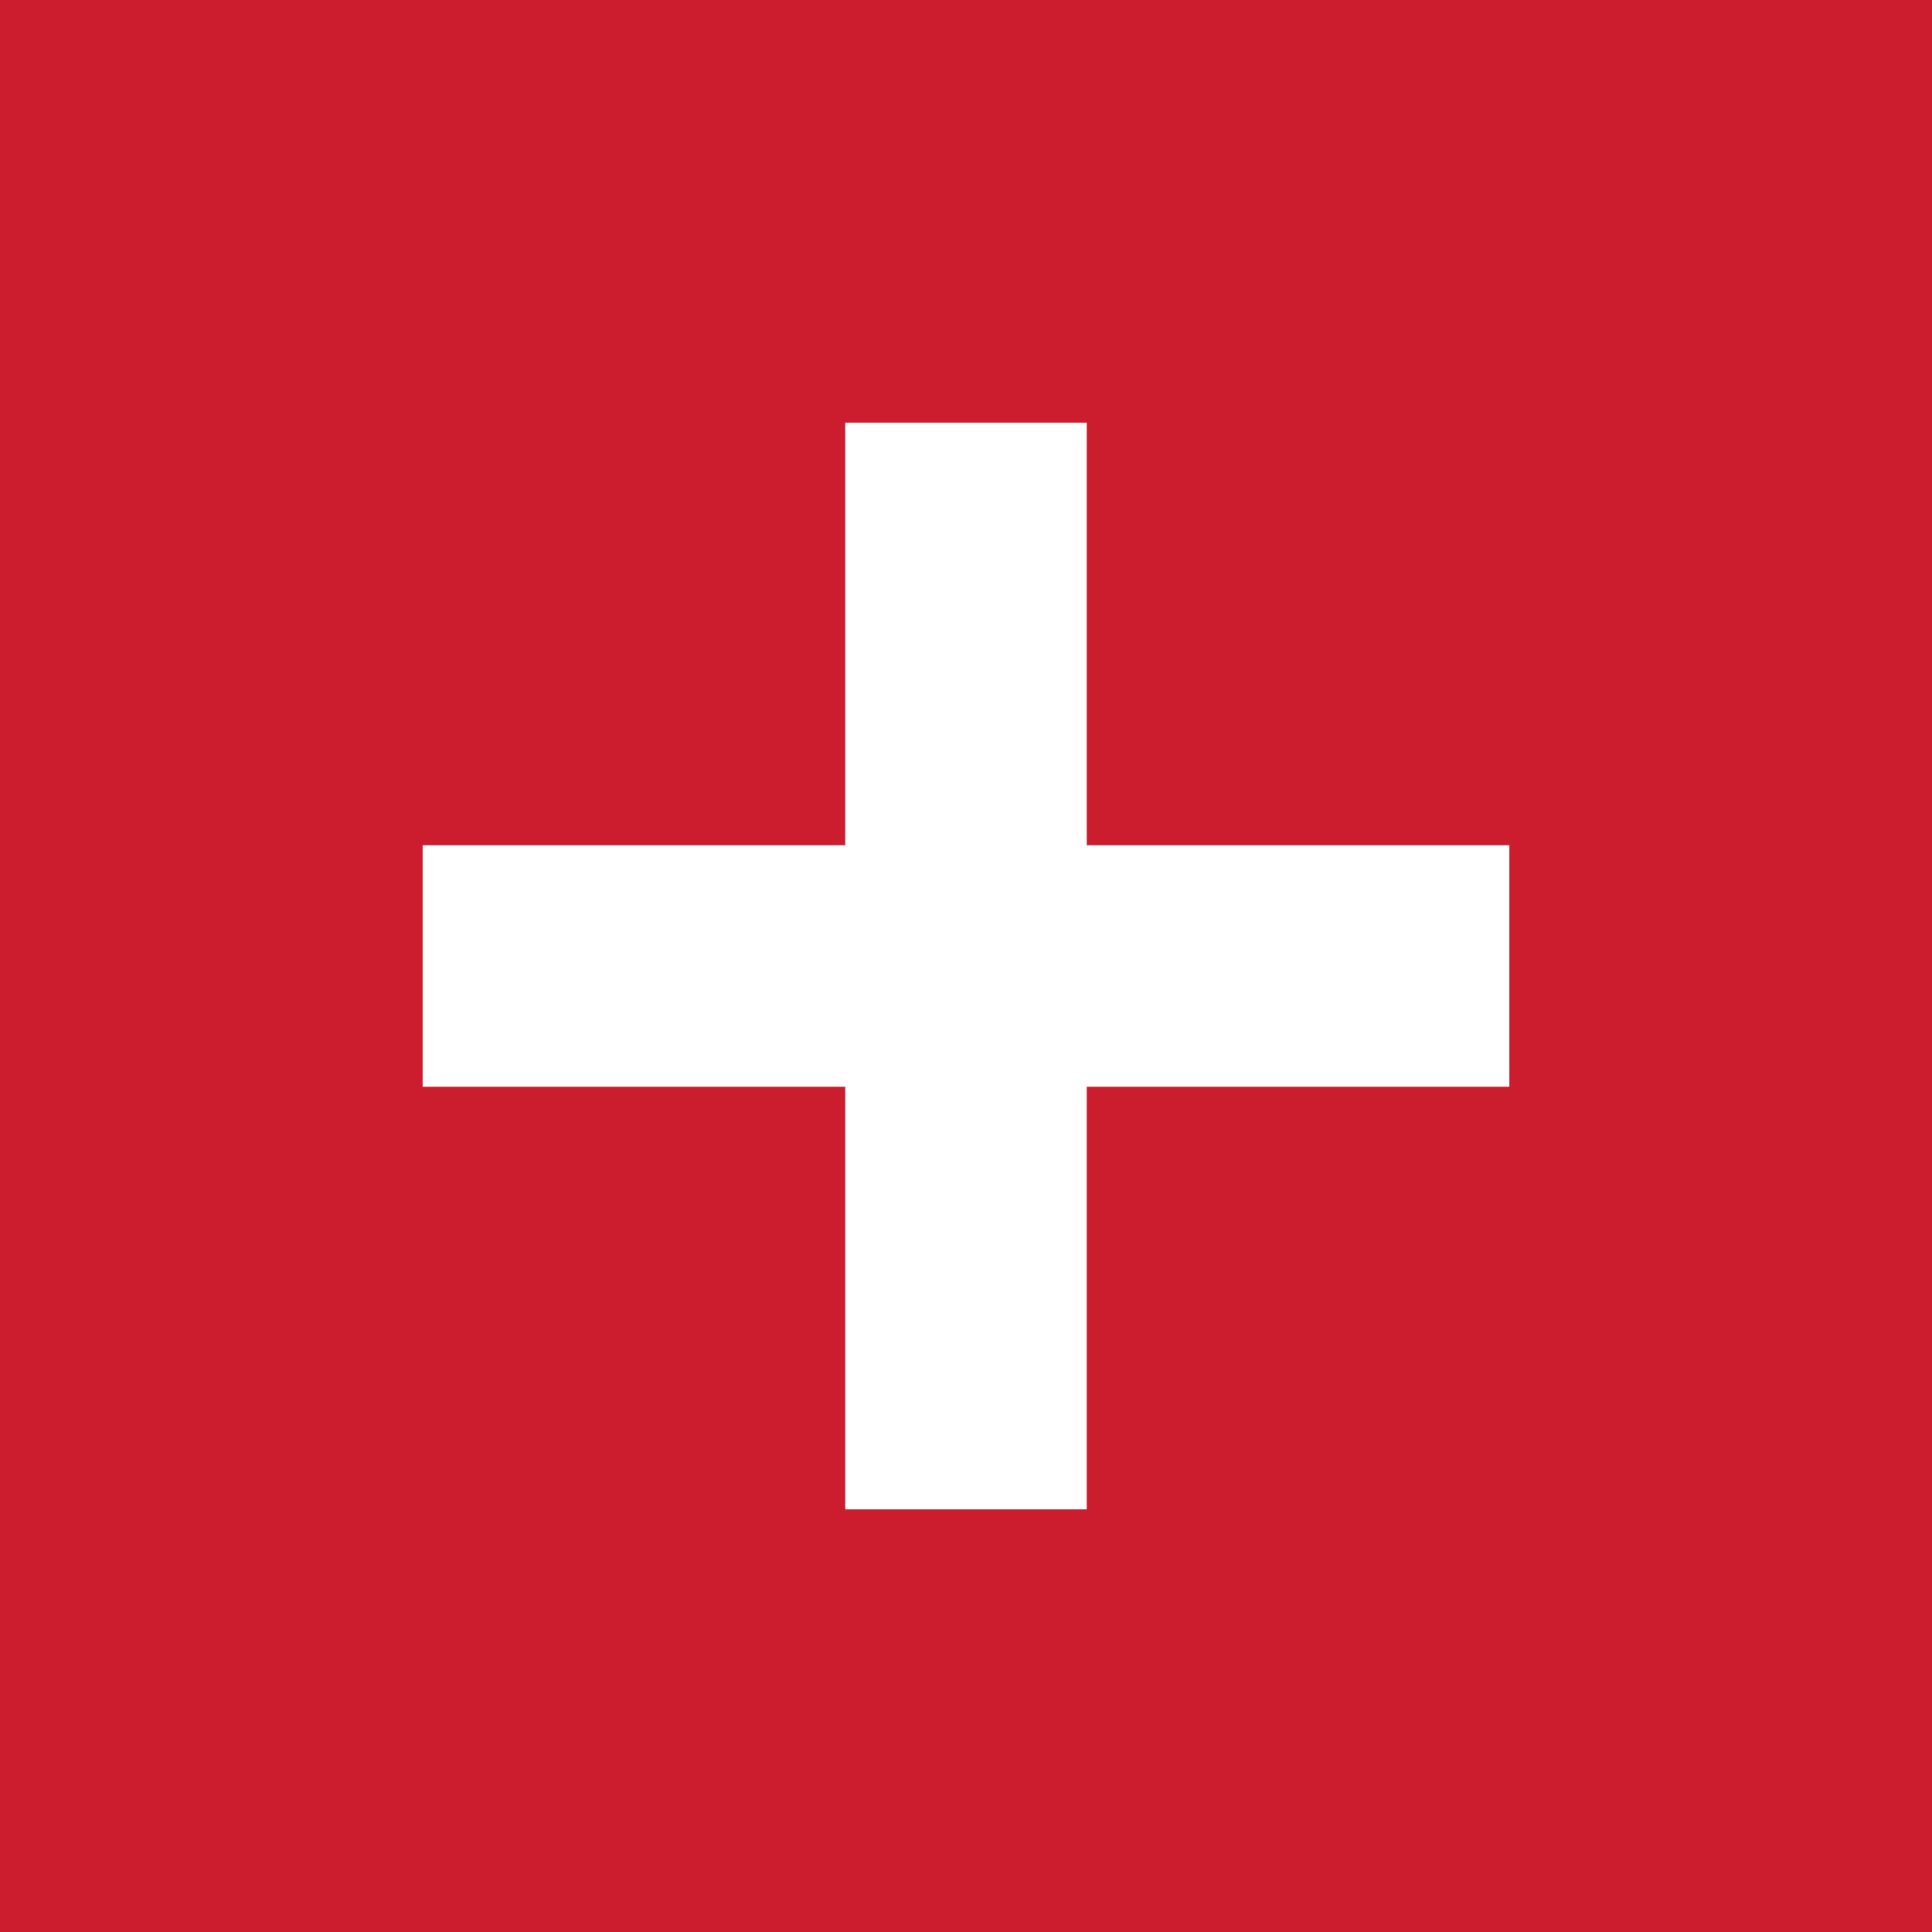 <svg id="Layer_1" data-name="Layer 1" xmlns="http://www.w3.org/2000/svg" viewBox="0 0 32 32"><defs><style>.cls-1{fill:#cb1d2d}.cls-2{fill:#fff}</style></defs><title>Artboard 1</title><path class="cls-1" d="M0 0h32v32H0z"/><path class="cls-2" d="M14 7h4v18h-4z"/><path class="cls-2" d="M7 14h18v4H7z"/></svg>